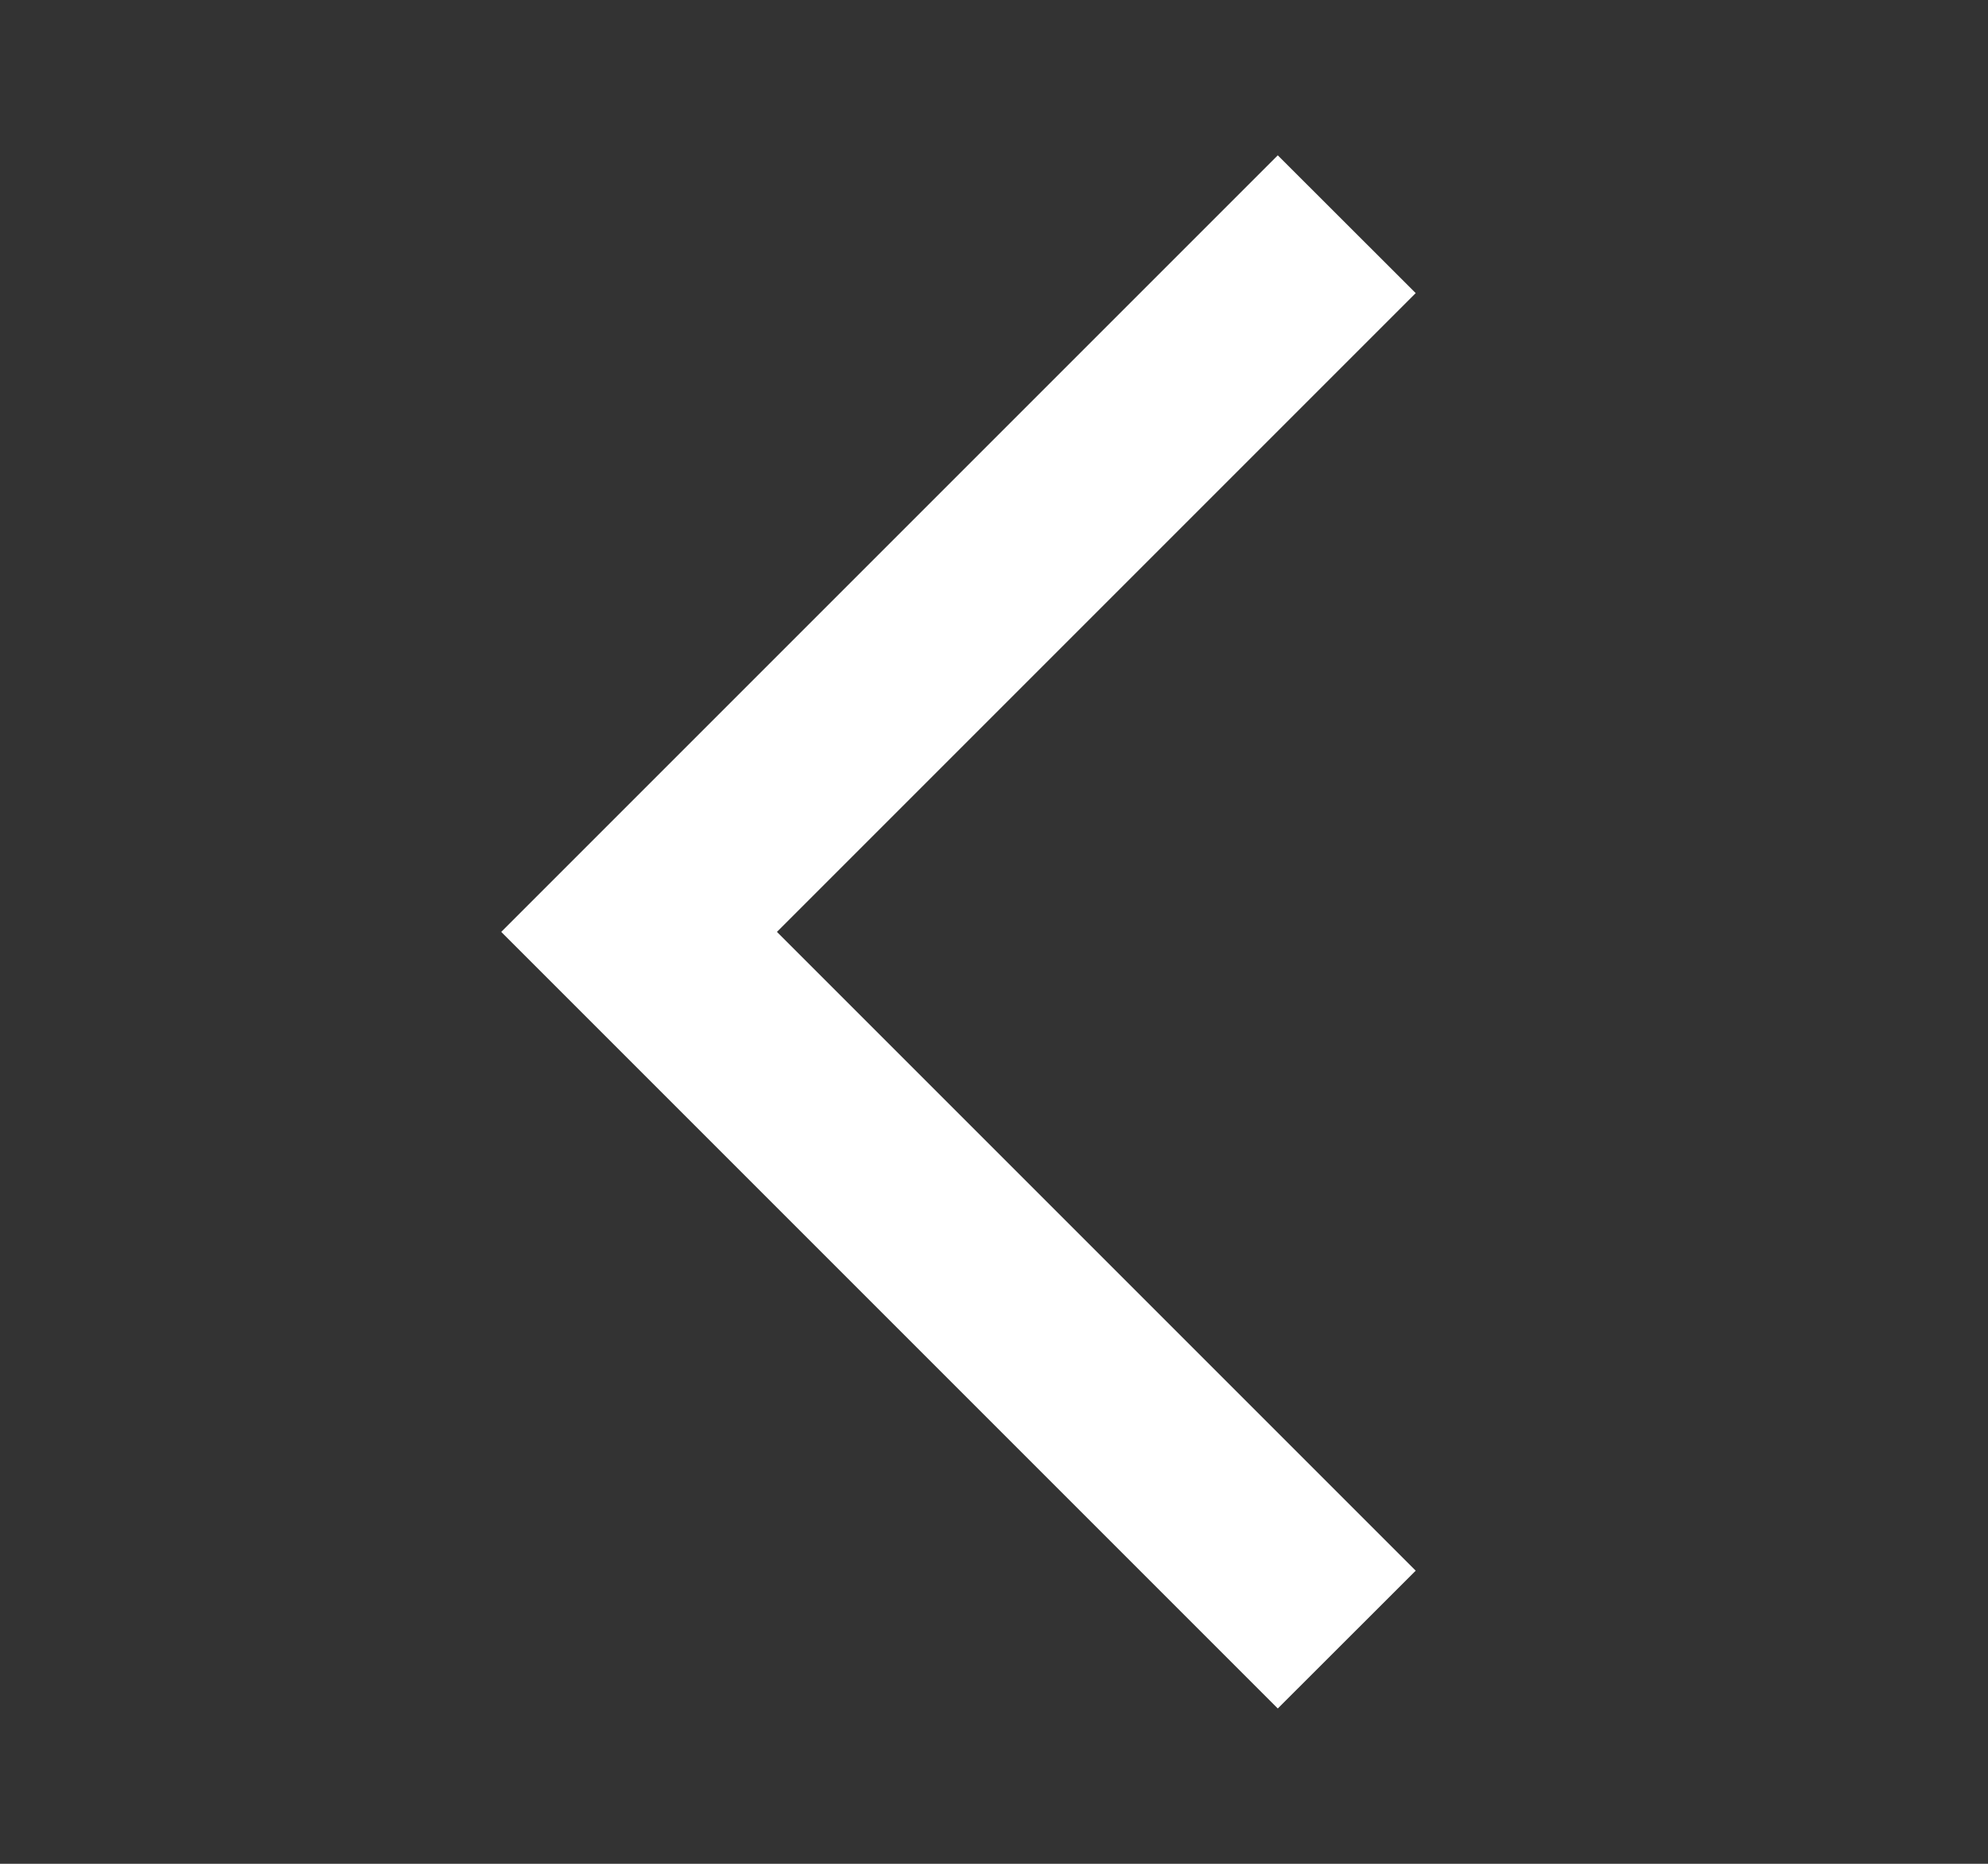 <svg width="16" height="15" viewBox="0 0 16 15" fill="none" xmlns="http://www.w3.org/2000/svg">
<rect x="0" y="0" width="16" height="15" fill="#333333" stroke="none"/>
<g id="arrow_forward_ios">
<mask id="mask0_2_2207" style="mask-type:alpha" maskUnits="userSpaceOnUse" x="0" y="0" width="16" height="15">
<rect id="Bounding box" width="15" height="15" transform="matrix(-1 0 0 1 15.3 0)" fill="#fff"/>
</mask>
<g mask="url(#mask0_2_2207)">
<path id="arrow_forward_ios_2" d="M10.284 13.75L11.394 12.641L6.253 7.5L11.394 2.359L10.284 1.25L4.034 7.5L10.284 13.75Z" fill="#fff"/>
</g>
</g>
</svg>
